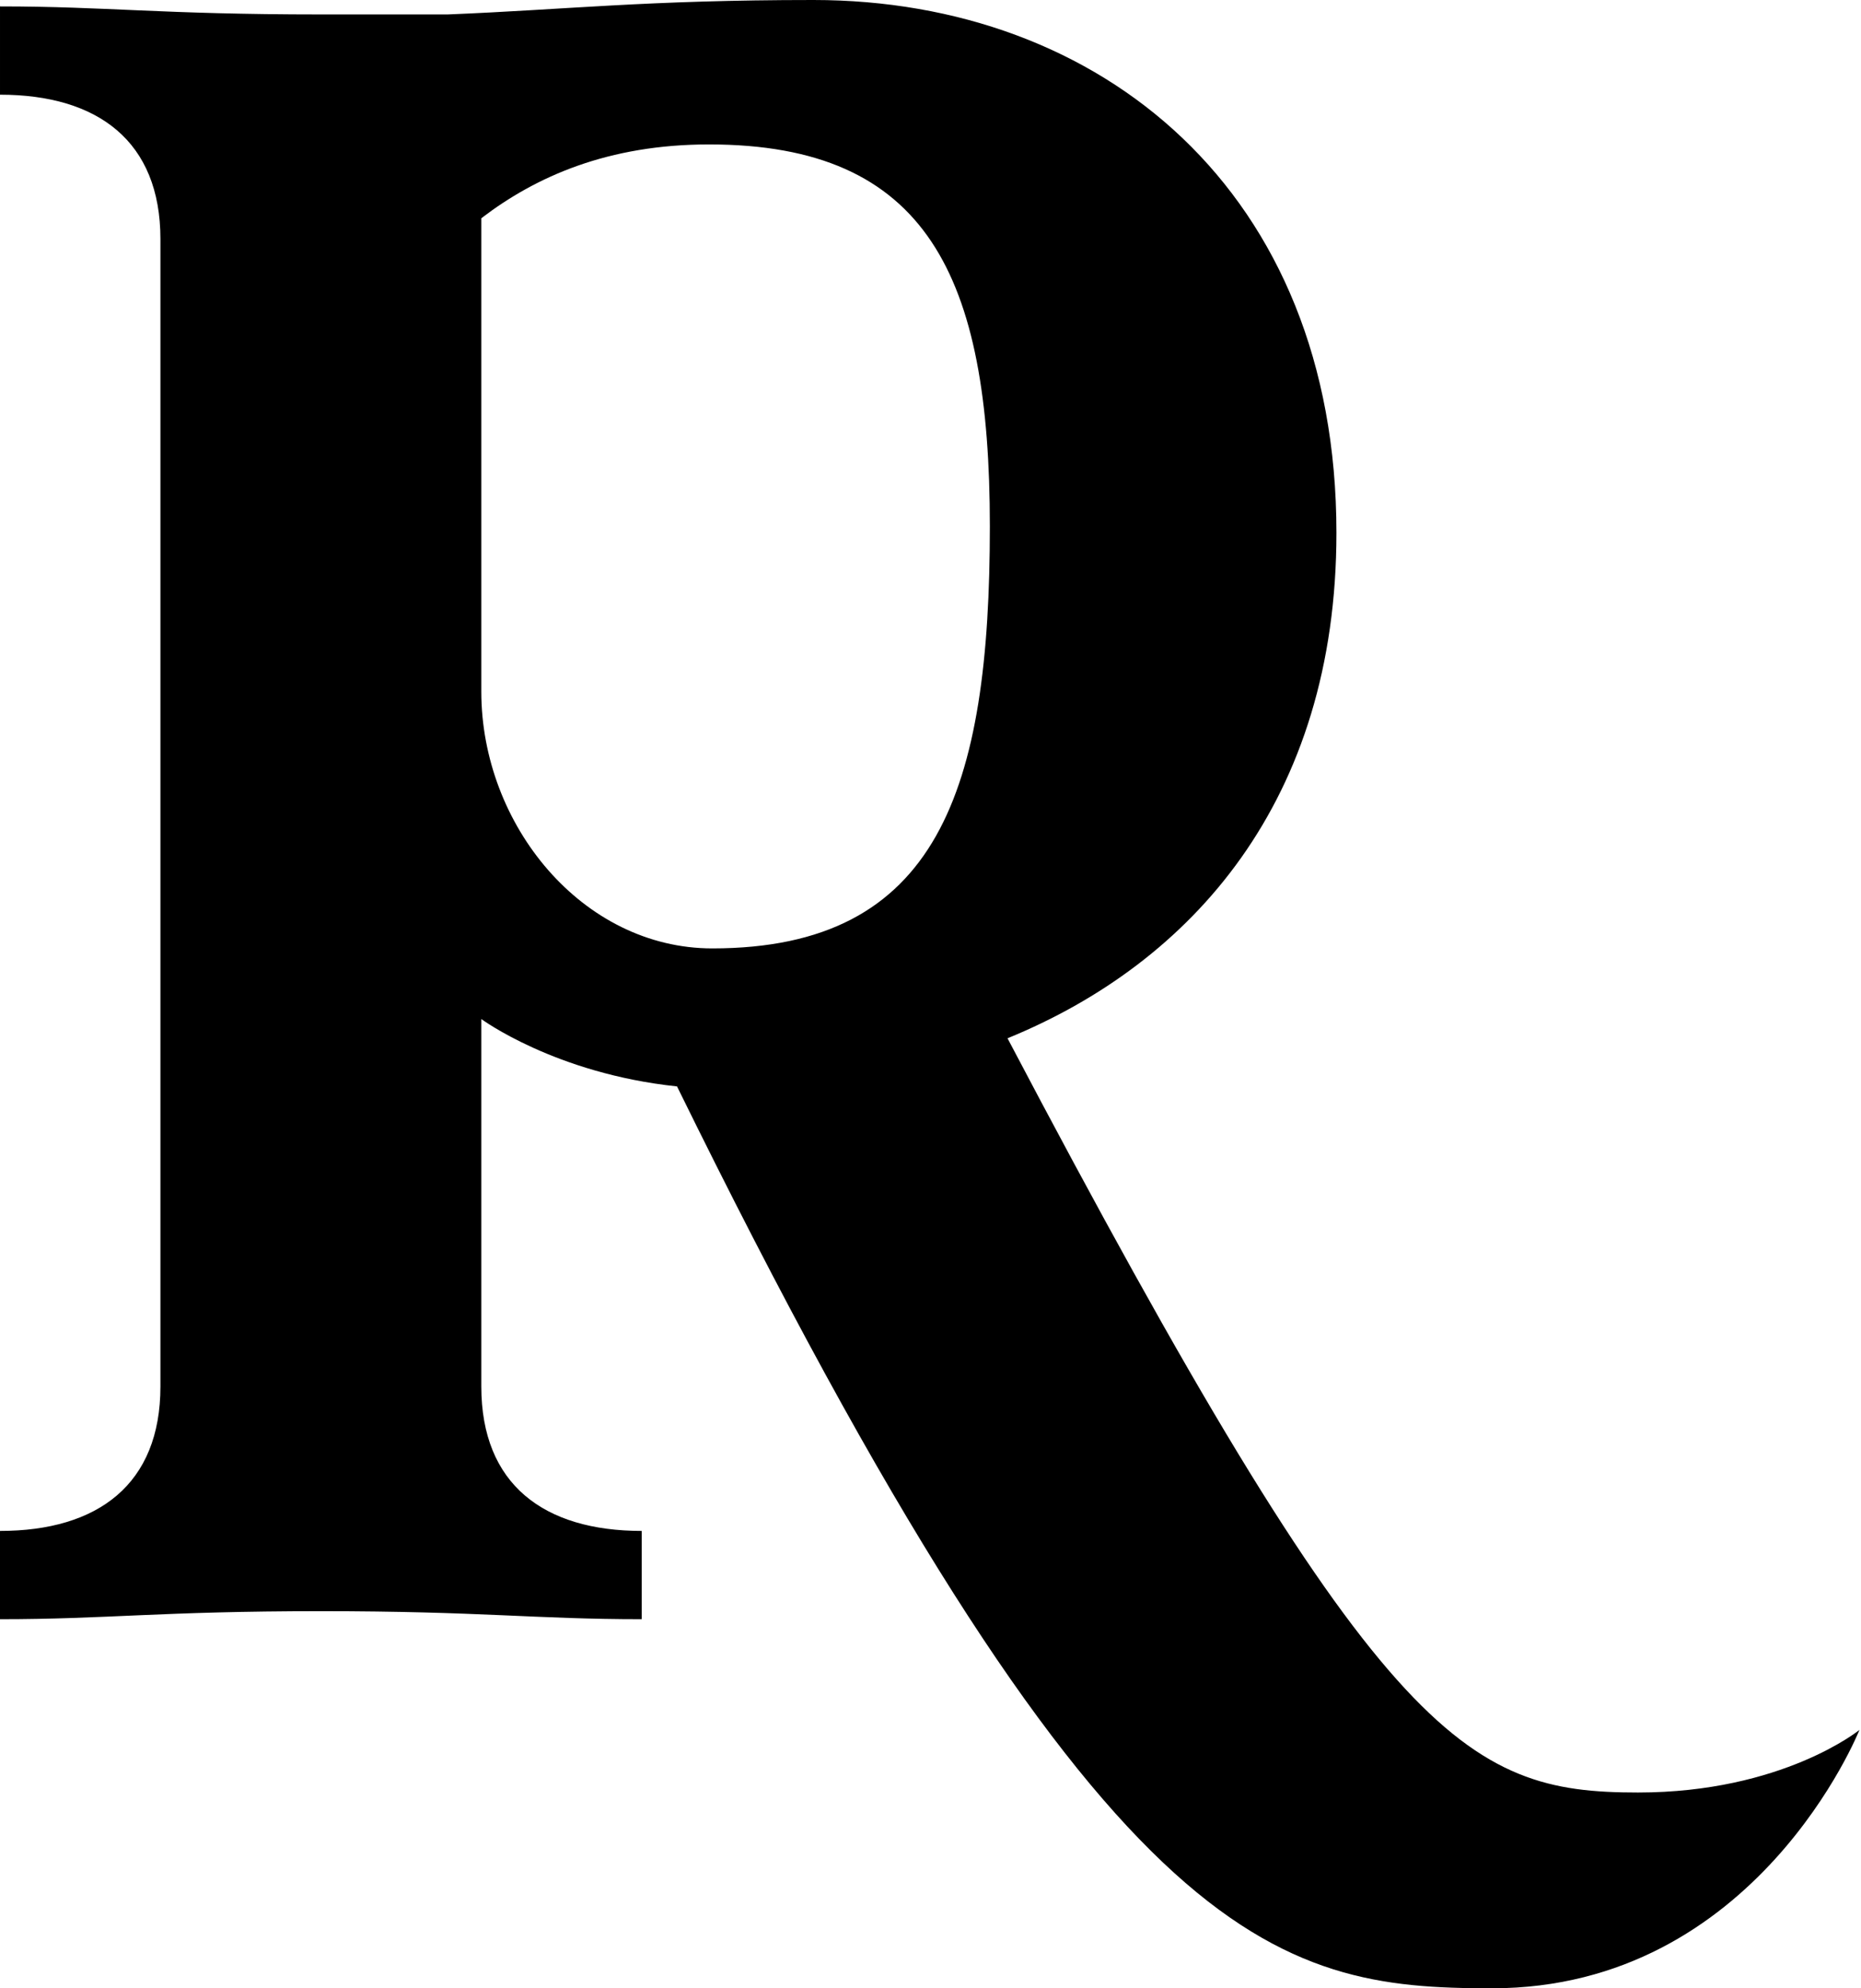 <?xml version="1.0" encoding="utf-8"?>
<!-- Generator: Adobe Illustrator 15.0.2, SVG Export Plug-In . SVG Version: 6.00 Build 0)  -->
<!DOCTYPE svg PUBLIC "-//W3C//DTD SVG 1.1//EN" "http://www.w3.org/Graphics/SVG/1.1/DTD/svg11.dtd">
<svg version="1.1" id="Ebene_1" xmlns="http://www.w3.org/2000/svg" xmlns:xlink="http://www.w3.org/1999/xlink" x="0px" y="0px"
	 width="1100px" height="1174.973px" viewBox="0 0 1100 1174.973" enable-background="new 0 0 1100 1174.973" xml:space="preserve">
<g>
	<path d="M1099.074,1022.296c0,0-60.69,152.677-217.143,152.677c-128.043,0-230.458-20.861-481.752-532.961
		c-72.072-7.581-115.684-39.819-115.684-39.819v217.153c0,57.854,36.98,85.351,94.822,85.351v52.165
		c-63.543,0-94.822-4.741-189.668-4.741c-94.822,0-126.125,4.741-189.648,4.741v-52.165c57.822,0,94.827-27.496,94.827-85.351V141.3
		c0-57.842-37.005-85.339-94.827-85.339V3.796c63.523,0,94.827,4.742,189.648,4.742h74.92C334.744,5.7,382.165,0,480.796,0
		c169.722,0,309.142,112.857,309.142,314.851c0,158.365-85.342,254.145-194.414,298.719
		c219.061,416.307,270.266,445.708,372.681,445.708C1053.565,1059.277,1099.074,1022.296,1099.074,1022.296z M284.495,408.728
		c0,78.714,59.734,151.73,136.547,151.73c133.719,0,164.04-93.877,164.04-249.404c0-147.935-36.979-225.703-165.932-225.703
		c-59.734,0-102.415,18.969-134.655,43.626V408.728z"/>
</g>
</svg>

